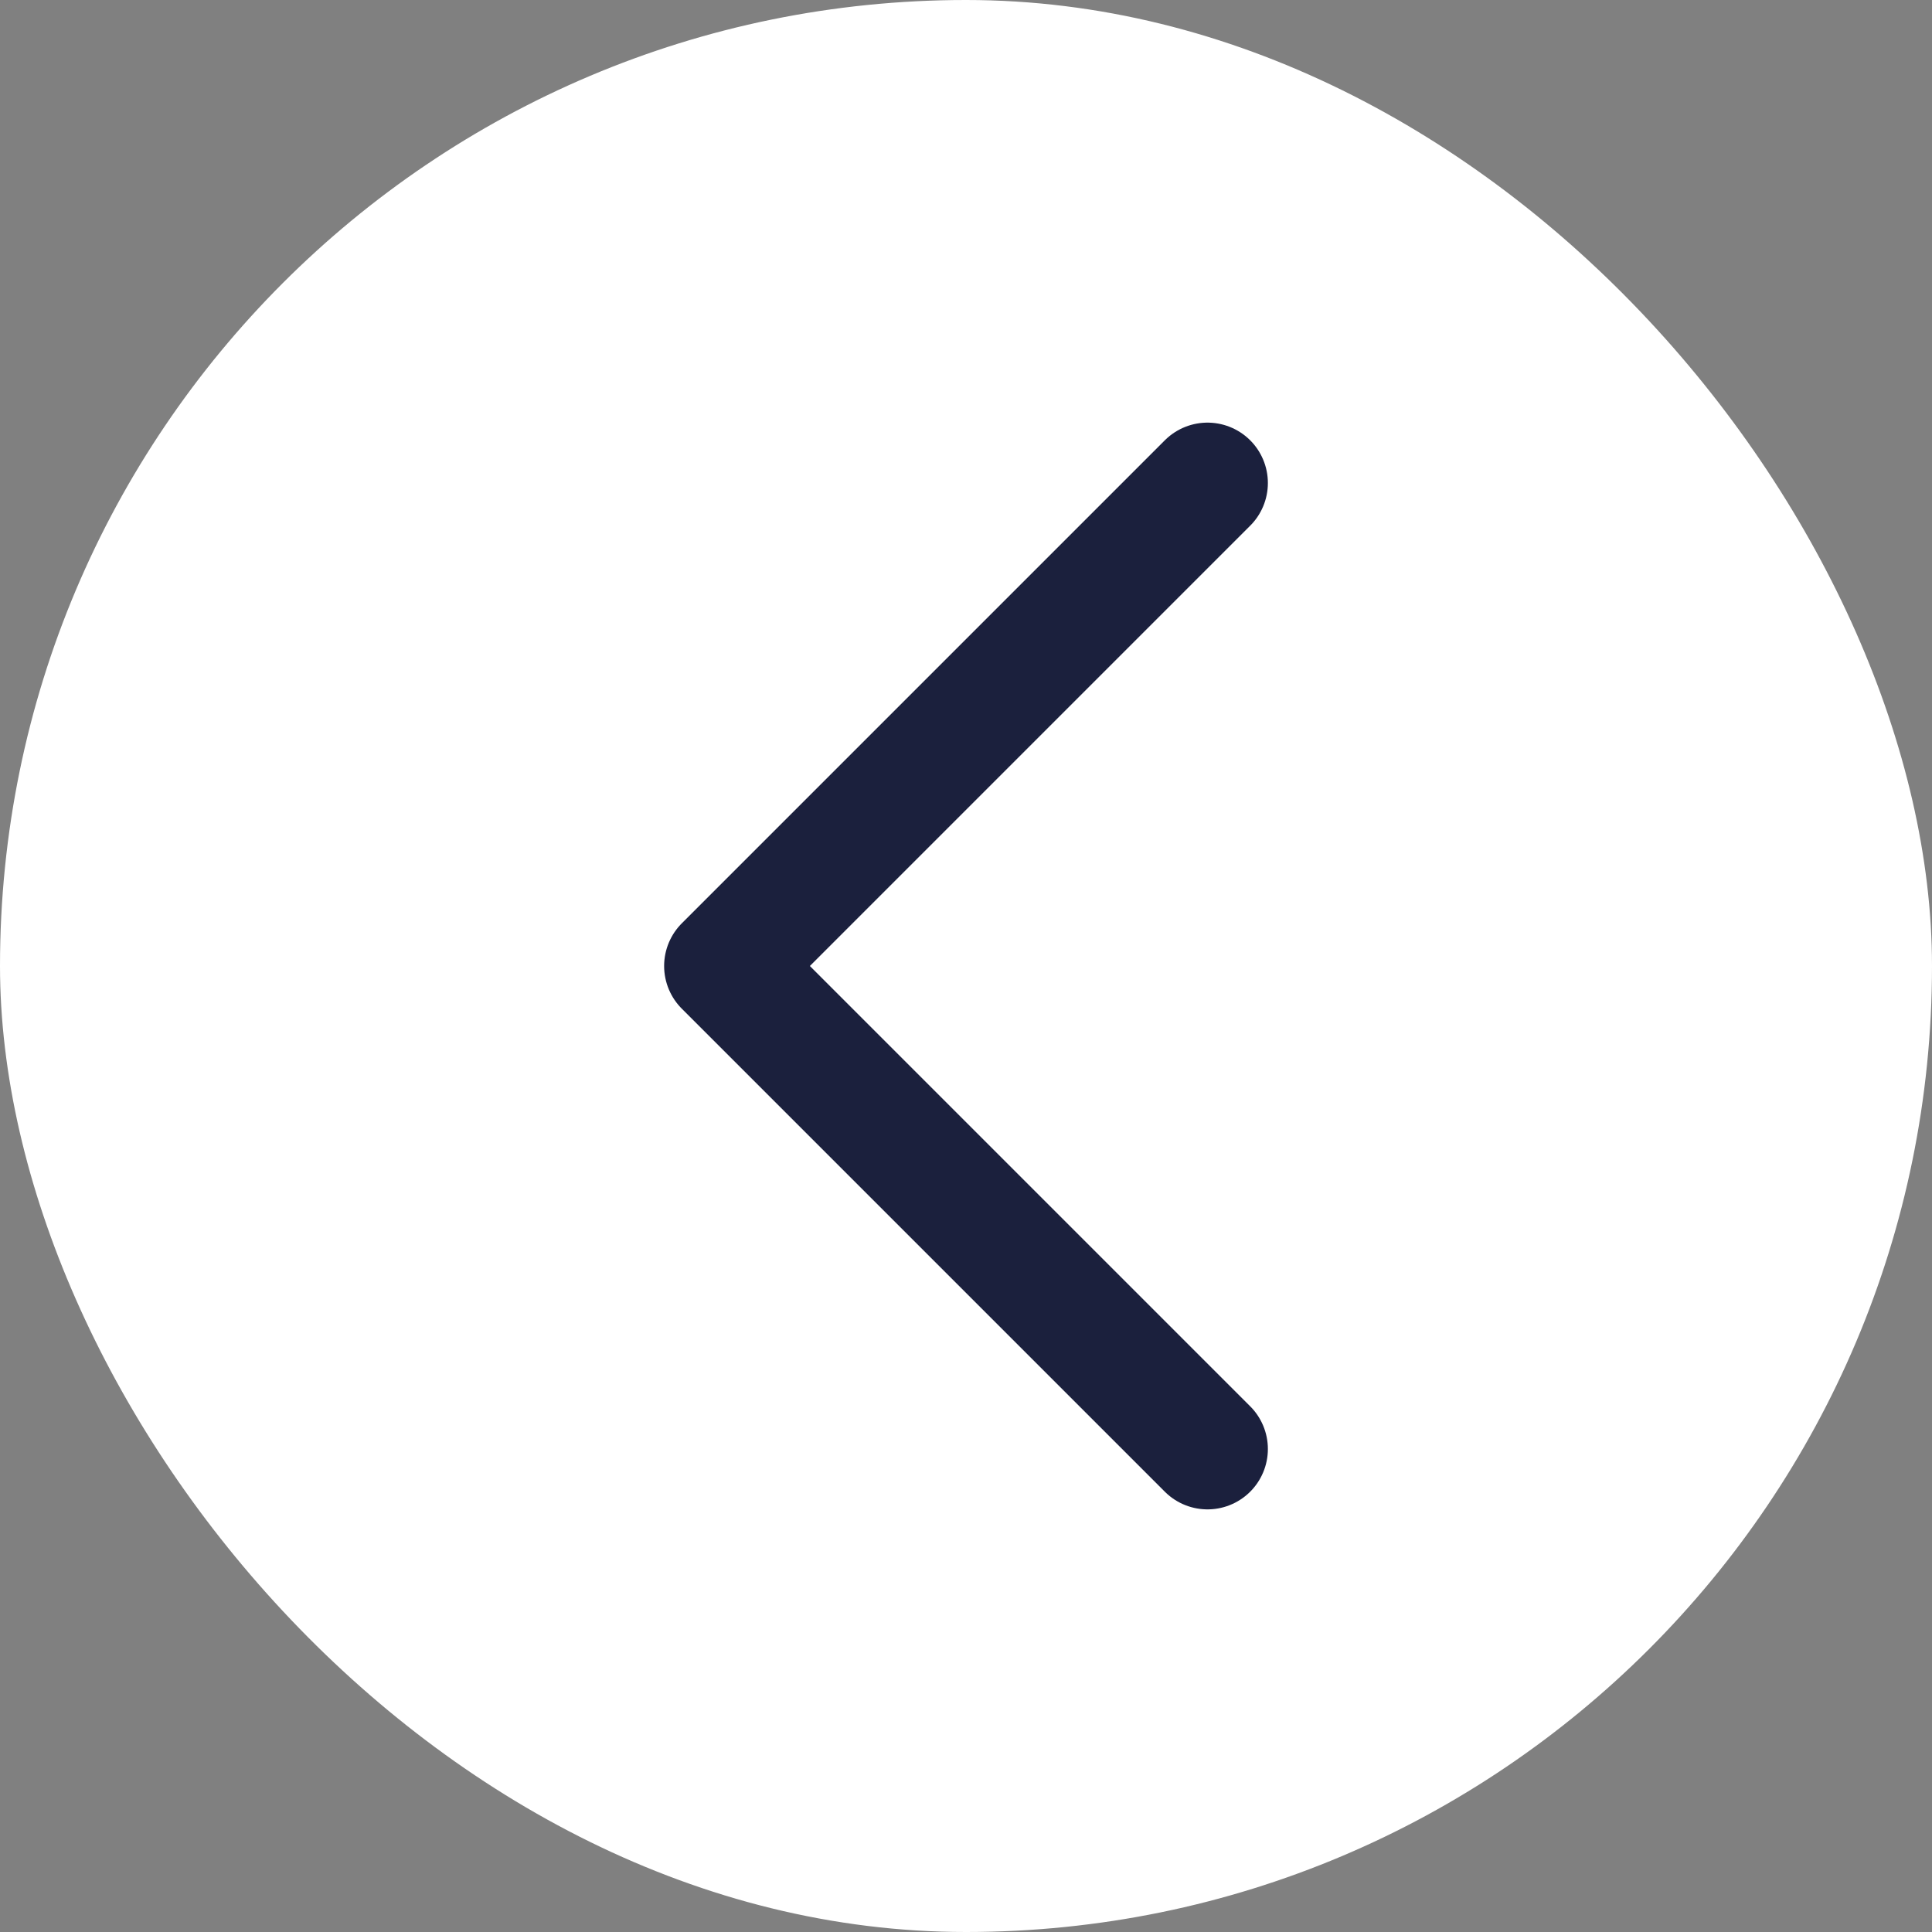 <svg width="24" height="24" viewBox="0 0 24 24" fill="none" xmlns="http://www.w3.org/2000/svg">
<rect x="0" y="0" width="24" height="24" fill="#808080" stroke="none"/>
<rect width="24" height="24" rx="12" fill="white"/>
<path d="M15 18L9 12L15 6" stroke="#1B203D" stroke-width="1.5" stroke-linecap="round" stroke-linejoin="round"/>
</svg>
